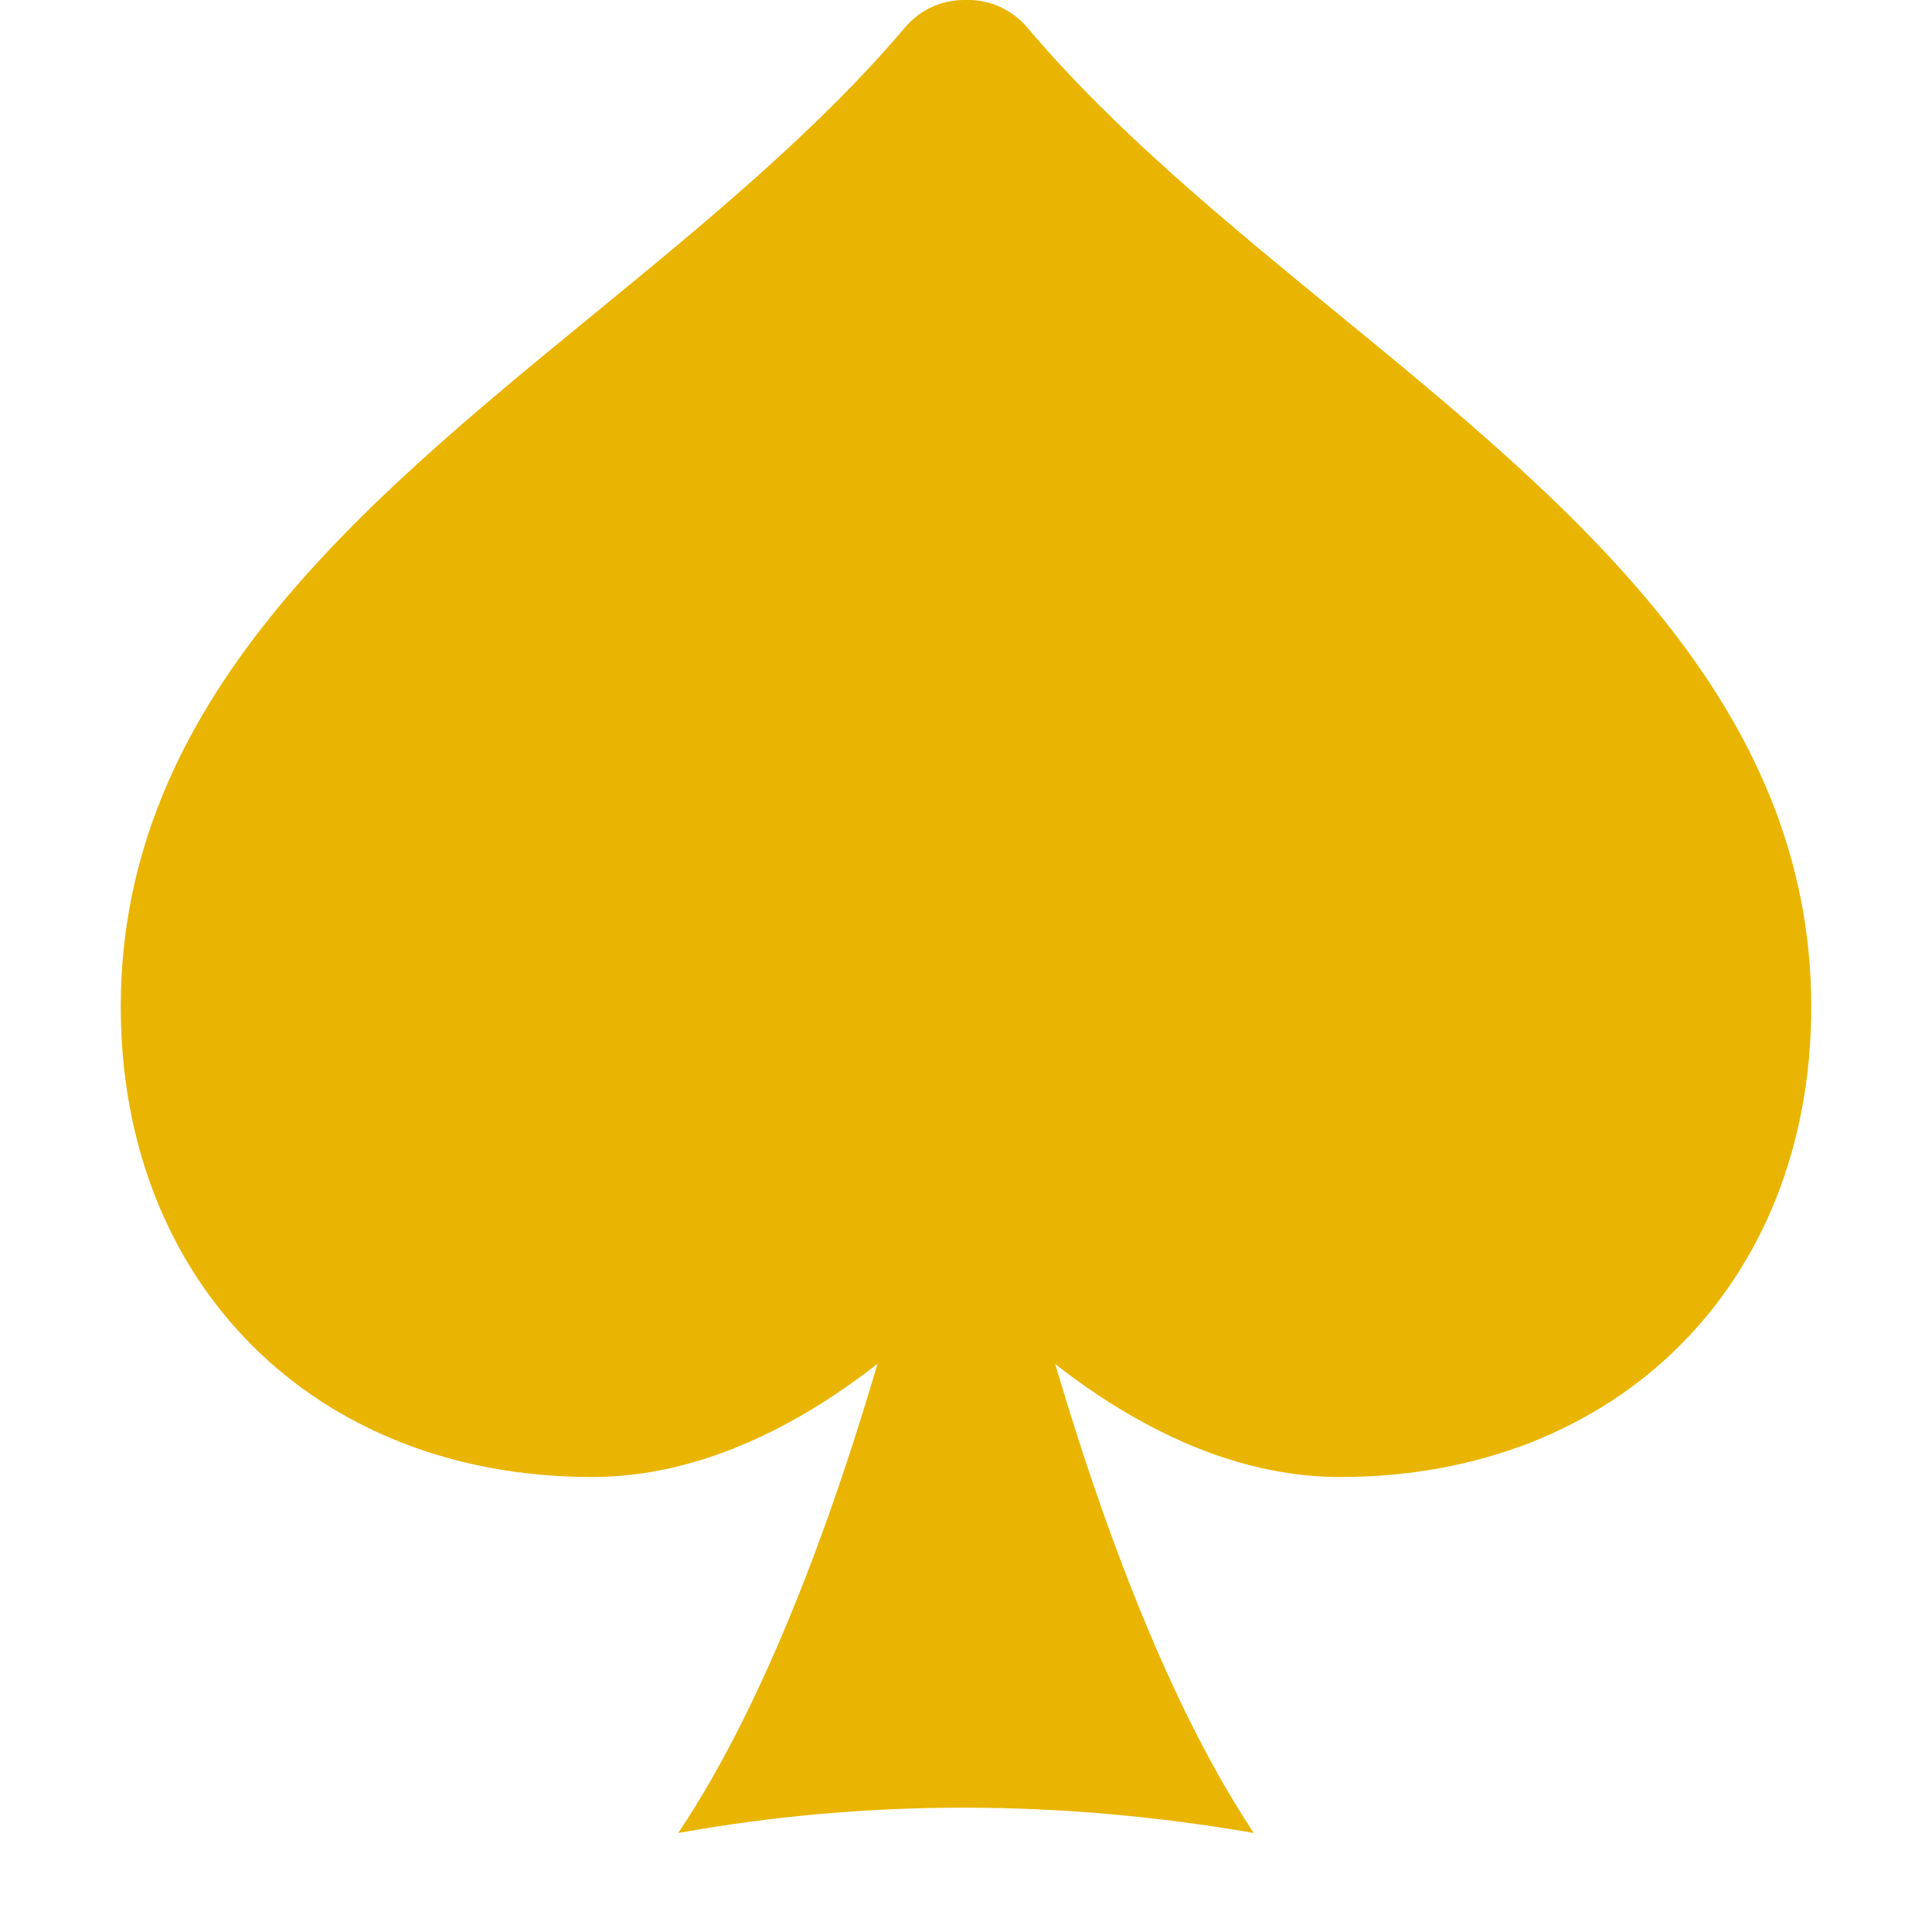 <svg width="16" height="16" viewBox="0 0 16 16" fill="none" xmlns="http://www.w3.org/2000/svg">
<path d="M4.902 12.232C6.236 12.232 7.376 11.281 8.002 10.626C8.628 11.281 9.765 12.232 11.098 12.232C13.395 12.232 15 10.63 15 8.338C15 5.812 13.008 4.178 11.081 2.599C10.171 1.853 9.228 1.083 8.506 0.226C8.384 0.083 8.206 0 8.02 0H7.982C7.795 0 7.618 0.083 7.496 0.226C6.773 1.081 5.831 1.853 4.921 2.599C2.993 4.178 1 5.81 1 8.338C1.001 10.63 2.605 12.232 4.902 12.232Z" fill="#E9B502"/>
<path d="M5.617 15.18C7.206 14.894 8.807 14.907 10.383 15.18C8.807 12.809 8 8.223 8 8.223C8 8.223 7.206 12.809 5.617 15.18Z" fill="#E9B502"/>
</svg>
